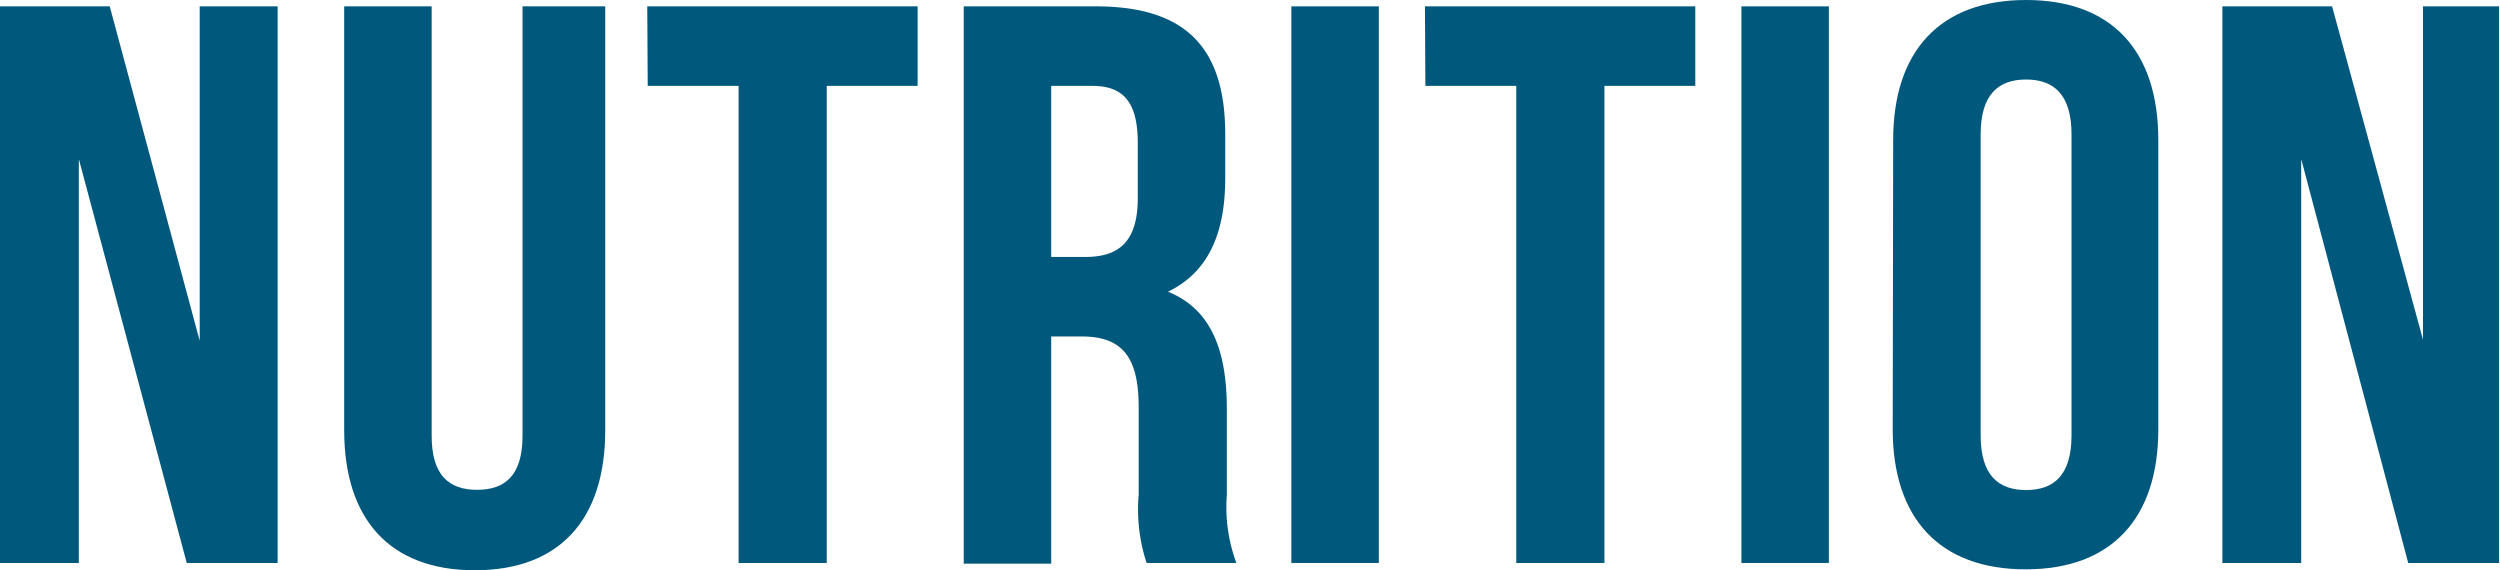 <svg xmlns="http://www.w3.org/2000/svg" width="110.04" height="25.1" viewBox="0 0 110.04 25.1"><defs><style>.cls-1{fill:#00587c;}</style></defs><g id="レイヤー_2" data-name="レイヤー 2"><g id="element"><path class="cls-1" d="M3.47,7V24.78H0V.28H4.83L8.79,15V.28h3.43v24.5h-4Z"/><path class="cls-1" d="M19,.28v18.9c0,1.75.77,2.38,2,2.38s2-.63,2-2.38V.28h3.64V18.94c0,3.92-2,6.16-5.74,6.16s-5.75-2.24-5.75-6.16V.28Z"/><path class="cls-1" d="M28.49.28h11.9v3.5h-4v21H32.51v-21h-4Z"/><path class="cls-1" d="M50.47,24.78a7.52,7.52,0,0,1-.35-3V17.92c0-2.27-.77-3.11-2.52-3.11H46.27v10H42.42V.28h5.81c4,0,5.7,1.85,5.7,5.64V7.84c0,2.52-.8,4.17-2.52,5C53.34,13.62,54,15.47,54,18v3.78a7.11,7.11,0,0,0,.42,3Zm-4.2-21v7.53h1.5c1.44,0,2.31-.63,2.31-2.59V6.3c0-1.75-.59-2.52-2-2.52Z"/><path class="cls-1" d="M56.84.28h3.85v24.5H56.84Z"/><path class="cls-1" d="M62.72.28h11.9v3.5h-4v21H66.74v-21h-4Z"/><path class="cls-1" d="M76.65.28H80.5v24.5H76.65Z"/><path class="cls-1" d="M83.33,6.16C83.33,2.24,85.4,0,89.18,0S95,2.24,95,6.16V18.9c0,3.92-2.06,6.16-5.84,6.16s-5.85-2.24-5.85-6.16Zm3.85,13c0,1.75.77,2.41,2,2.41s2-.66,2-2.41V5.92c0-1.75-.77-2.42-2-2.42s-2,.67-2,2.42Z"/><path class="cls-1" d="M101.29,7V24.78H97.82V.28h4.83l4,14.67V.28H110v24.5h-4Z"/></g></g></svg>